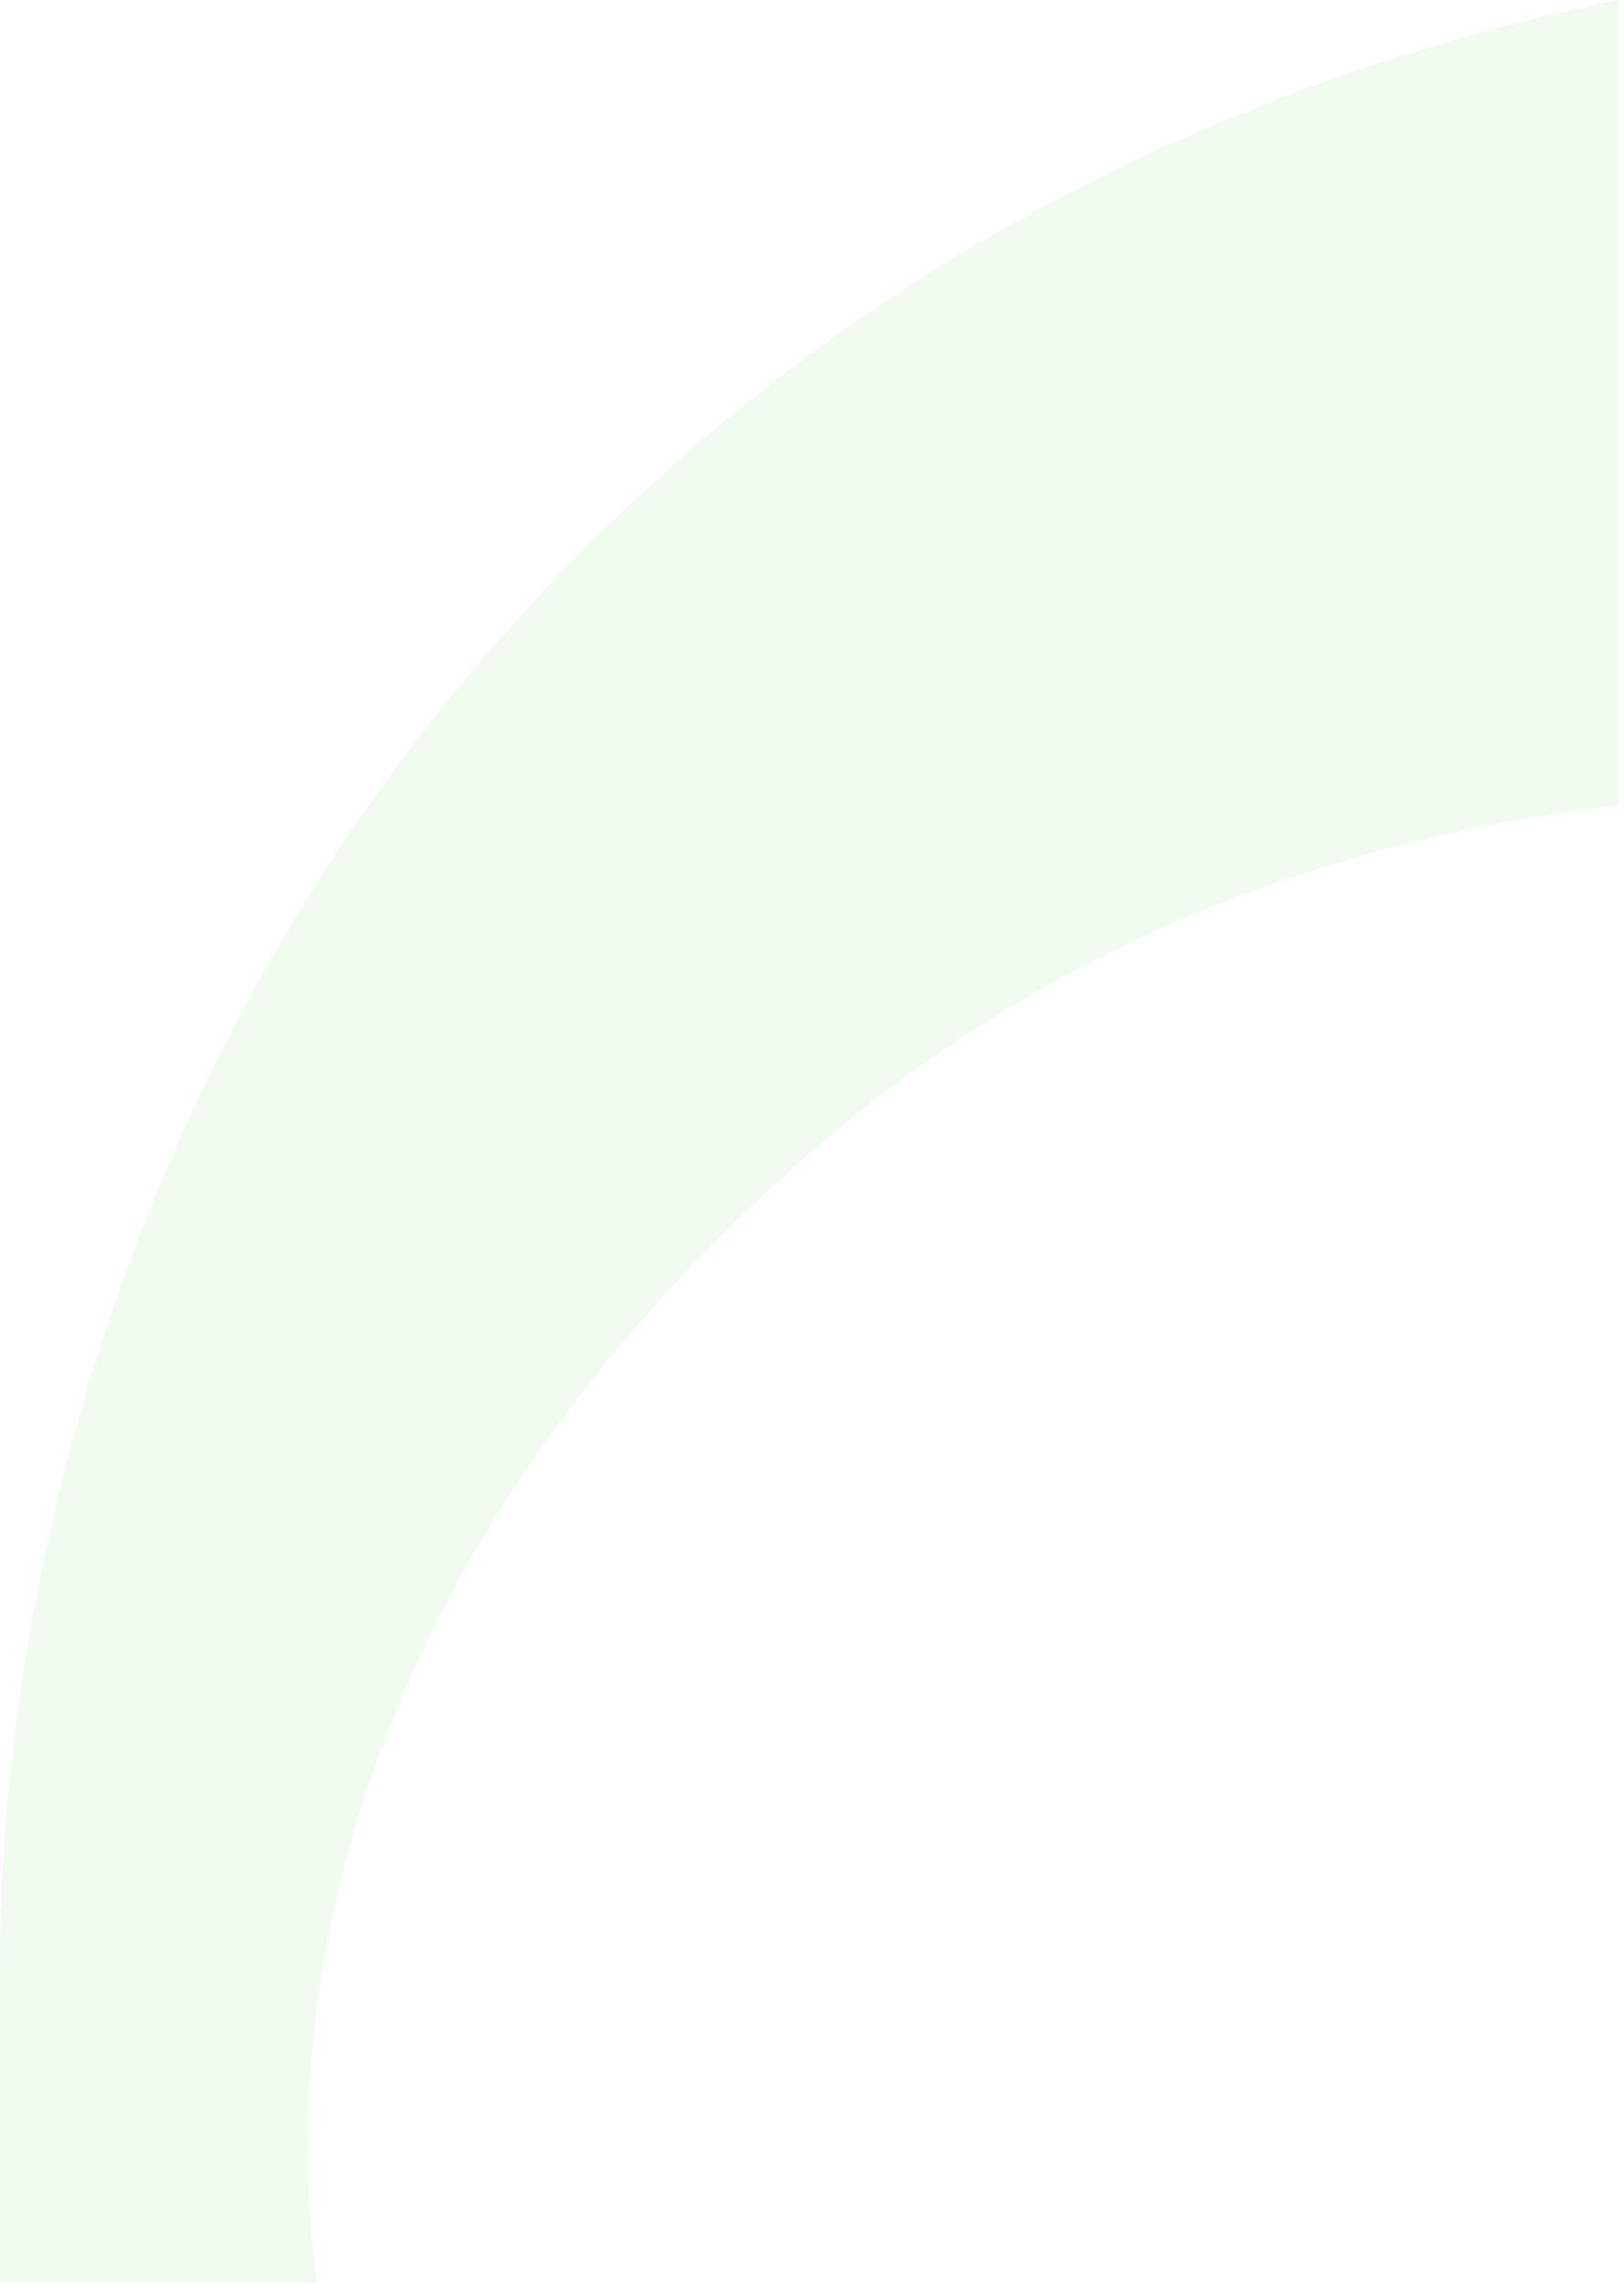 <svg width="177" height="249" viewBox="0 0 177 249" fill="none" xmlns="http://www.w3.org/2000/svg">
<g clip-path="url(#clip0_6353_3513)">
<path opacity="0.1" d="M176.389 0V87.759C150.817 90.665 117.399 99.963 87.759 126.117C23.828 182.201 33.709 242.353 34.58 248.746H0V213.875C0 199.346 1.453 122.049 63.93 59.571C101.707 21.794 145.005 6.393 176.389 0Z" fill="#74DB6B"/>
</g>
<defs>
<clipPath id="clip0_6353_3513">
<rect width="177" height="249" fill="white"/>
</clipPath>
</defs>
</svg>
